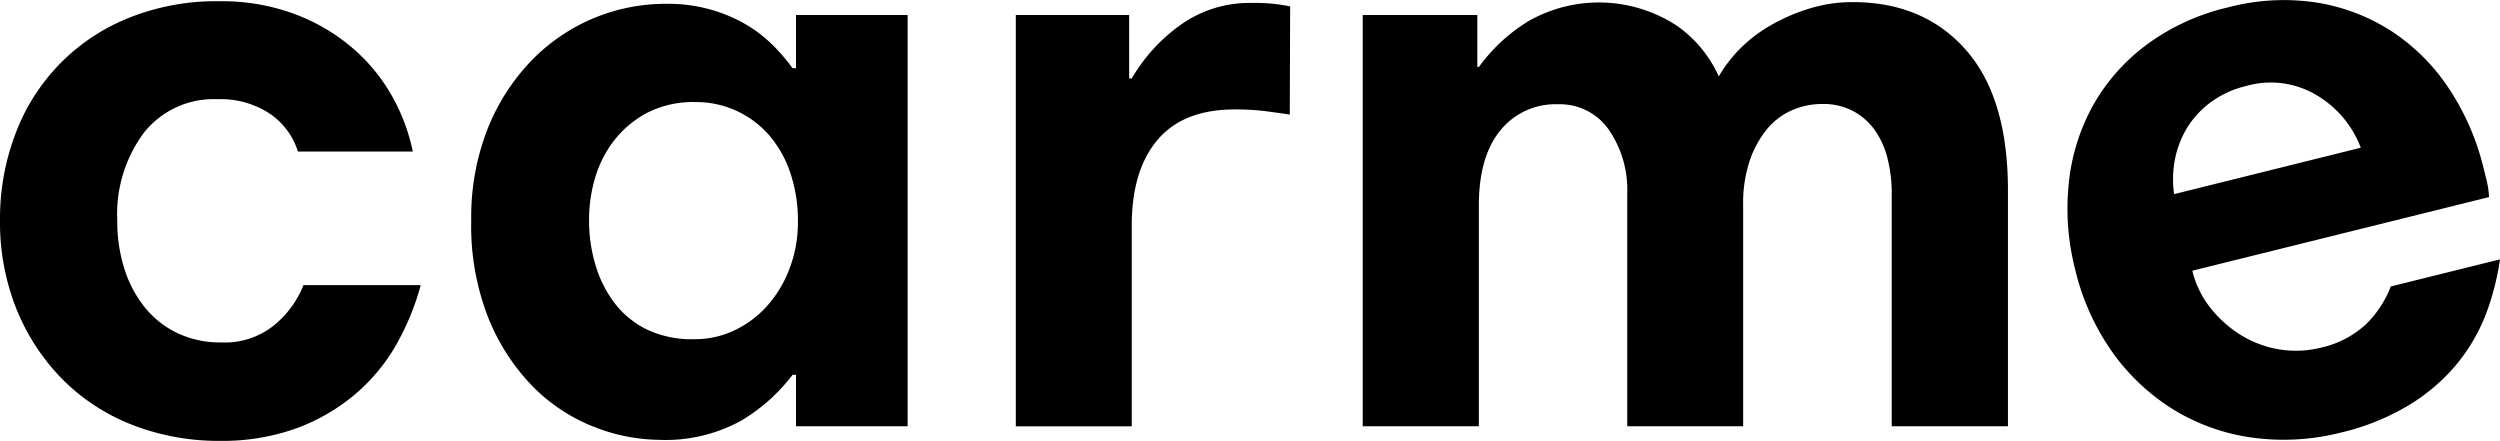 <svg xmlns="http://www.w3.org/2000/svg" viewBox="0 0 261.81 46.17"><g id="Capa_2" data-name="Capa 2"><g id="Capa_2-2" data-name="Capa 2"><path d="M22.93.13a21.91,21.91,0,0,1,8.19,1.44A20.08,20.08,0,0,1,37.23,5.3a18.81,18.81,0,0,1,4,5.08,20.11,20.11,0,0,1,2,5.49H31.2a7.47,7.47,0,0,0-3-4,9.31,9.31,0,0,0-5.4-1.48,9.32,9.32,0,0,0-7.73,3.51,14.27,14.27,0,0,0-2.79,9.17,16.58,16.58,0,0,0,.72,5,12.4,12.4,0,0,0,2.11,4.05,9.81,9.81,0,0,0,3.42,2.74,10.4,10.4,0,0,0,4.63,1A8.21,8.21,0,0,0,28.78,34a10.38,10.38,0,0,0,3-4.14H44.06a26.74,26.74,0,0,1-2.6,6.3,19.36,19.36,0,0,1-4.32,5.17A20.4,20.4,0,0,1,31,44.87a23,23,0,0,1-8,1.3,24.89,24.89,0,0,1-9-1.62A21.13,21.13,0,0,1,6.7,39.88a22.4,22.4,0,0,1-4.9-7.33A24.45,24.45,0,0,1,0,23a24.93,24.93,0,0,1,1.57-8.86A20.94,20.94,0,0,1,13.35,1.93,24.45,24.45,0,0,1,22.93.13Z"/><path d="M95.05,44.64H83.36V39.25H83a18.8,18.8,0,0,1-5.39,4.81,16.45,16.45,0,0,1-8.64,2,19,19,0,0,1-6.61-1.3A18.5,18.5,0,0,1,56,40.68a22,22,0,0,1-4.76-7.14,26.27,26.27,0,0,1-1.89-10.48A25.23,25.23,0,0,1,51,13.66a22,22,0,0,1,4.5-7.15A19.55,19.55,0,0,1,69.87.4,16.34,16.34,0,0,1,74.41,1a16.08,16.08,0,0,1,3.65,1.53,14.09,14.09,0,0,1,2.83,2.16A19.65,19.65,0,0,1,83,7.14h.36V1.57H95.05ZM61.69,23.15a15.89,15.89,0,0,0,.67,4.59,12.38,12.38,0,0,0,2,4,9.57,9.57,0,0,0,3.41,2.78,11,11,0,0,0,5,1,9.57,9.57,0,0,0,4.09-.9,10.76,10.76,0,0,0,3.42-2.52,12.41,12.41,0,0,0,2.38-3.91,13.54,13.54,0,0,0,.9-5,15.59,15.59,0,0,0-.81-5.13,11.63,11.63,0,0,0-2.25-3.95,10.11,10.11,0,0,0-7.64-3.42,10.58,10.58,0,0,0-5,1.08,10.74,10.74,0,0,0-3.46,2.83,11.9,11.9,0,0,0-2.07,4A15.4,15.4,0,0,0,61.69,23.15Z"/><path d="M135.07,12c-.78-.12-1.64-.24-2.56-.36a25.3,25.3,0,0,0-3.2-.18q-5.39,0-8.09,3.19t-2.7,9v21H106.38V1.57h11.87V8.22h.27a17.91,17.91,0,0,1,5-5.53A12.37,12.37,0,0,1,131.11.31a17.81,17.81,0,0,1,4,.36Z"/><path d="M142.71,1.57h12V7h.18a17.83,17.83,0,0,1,5.22-4.81,14.91,14.91,0,0,1,15.42.45A13,13,0,0,1,180,8a13.91,13.91,0,0,1,2.16-2.83,14.8,14.8,0,0,1,3.19-2.47,19.25,19.25,0,0,1,4-1.76A15.3,15.3,0,0,1,194,.22q7.46,0,11.87,5t4.41,14.7V44.64H198.11V20.27a15,15,0,0,0-.41-3.55,8.86,8.86,0,0,0-1.3-3,6.63,6.63,0,0,0-2.3-2.07,6.71,6.71,0,0,0-3.28-.76,7.85,7.85,0,0,0-3.1.63,7.05,7.05,0,0,0-2.61,1.93,10.52,10.52,0,0,0-1.84,3.28,14,14,0,0,0-.72,4.77V44.64H170.41V20.27a11.07,11.07,0,0,0-1.94-6.7,6.23,6.23,0,0,0-5.35-2.65,7.39,7.39,0,0,0-6,2.74q-2.25,2.75-2.25,7.87V44.64H142.71Z"/><path d="M233.3.78a22.76,22.76,0,0,1,9.56-.47,20.36,20.36,0,0,1,7.87,3.14,21.1,21.1,0,0,1,5.85,6,26.08,26.08,0,0,1,3.47,8l.37,1.48a9,9,0,0,1,.24,1.71l-31.07,7.71a10.08,10.08,0,0,0,1.89,3.89,12.52,12.52,0,0,0,3.16,2.83,11.13,11.13,0,0,0,4,1.51,10.83,10.83,0,0,0,4.45-.18,10.16,10.16,0,0,0,4.64-2.4A11,11,0,0,0,250.37,30l11.44-2.84a27.14,27.14,0,0,1-1.46,5.7,19.08,19.08,0,0,1-3.05,5.25,20,20,0,0,1-5,4.3,24.83,24.83,0,0,1-7.11,2.88,24.31,24.31,0,0,1-9.17.56A21.4,21.4,0,0,1,227.79,43a22.24,22.24,0,0,1-6.49-6,25,25,0,0,1-4-8.87,25.44,25.44,0,0,1-.66-8.82,21.2,21.2,0,0,1,2.44-8.07,20.35,20.35,0,0,1,5.54-6.42A23.12,23.12,0,0,1,233.3.78ZM235.25,9a10.28,10.28,0,0,0-3.75,1.72,9.58,9.58,0,0,0-2.48,2.7,10.11,10.11,0,0,0-1.26,3.32,11.1,11.1,0,0,0-.08,3.59l19.55-4.86A10.82,10.82,0,0,0,242.66,10,9.34,9.34,0,0,0,235.25,9Z"/></g></g></svg>